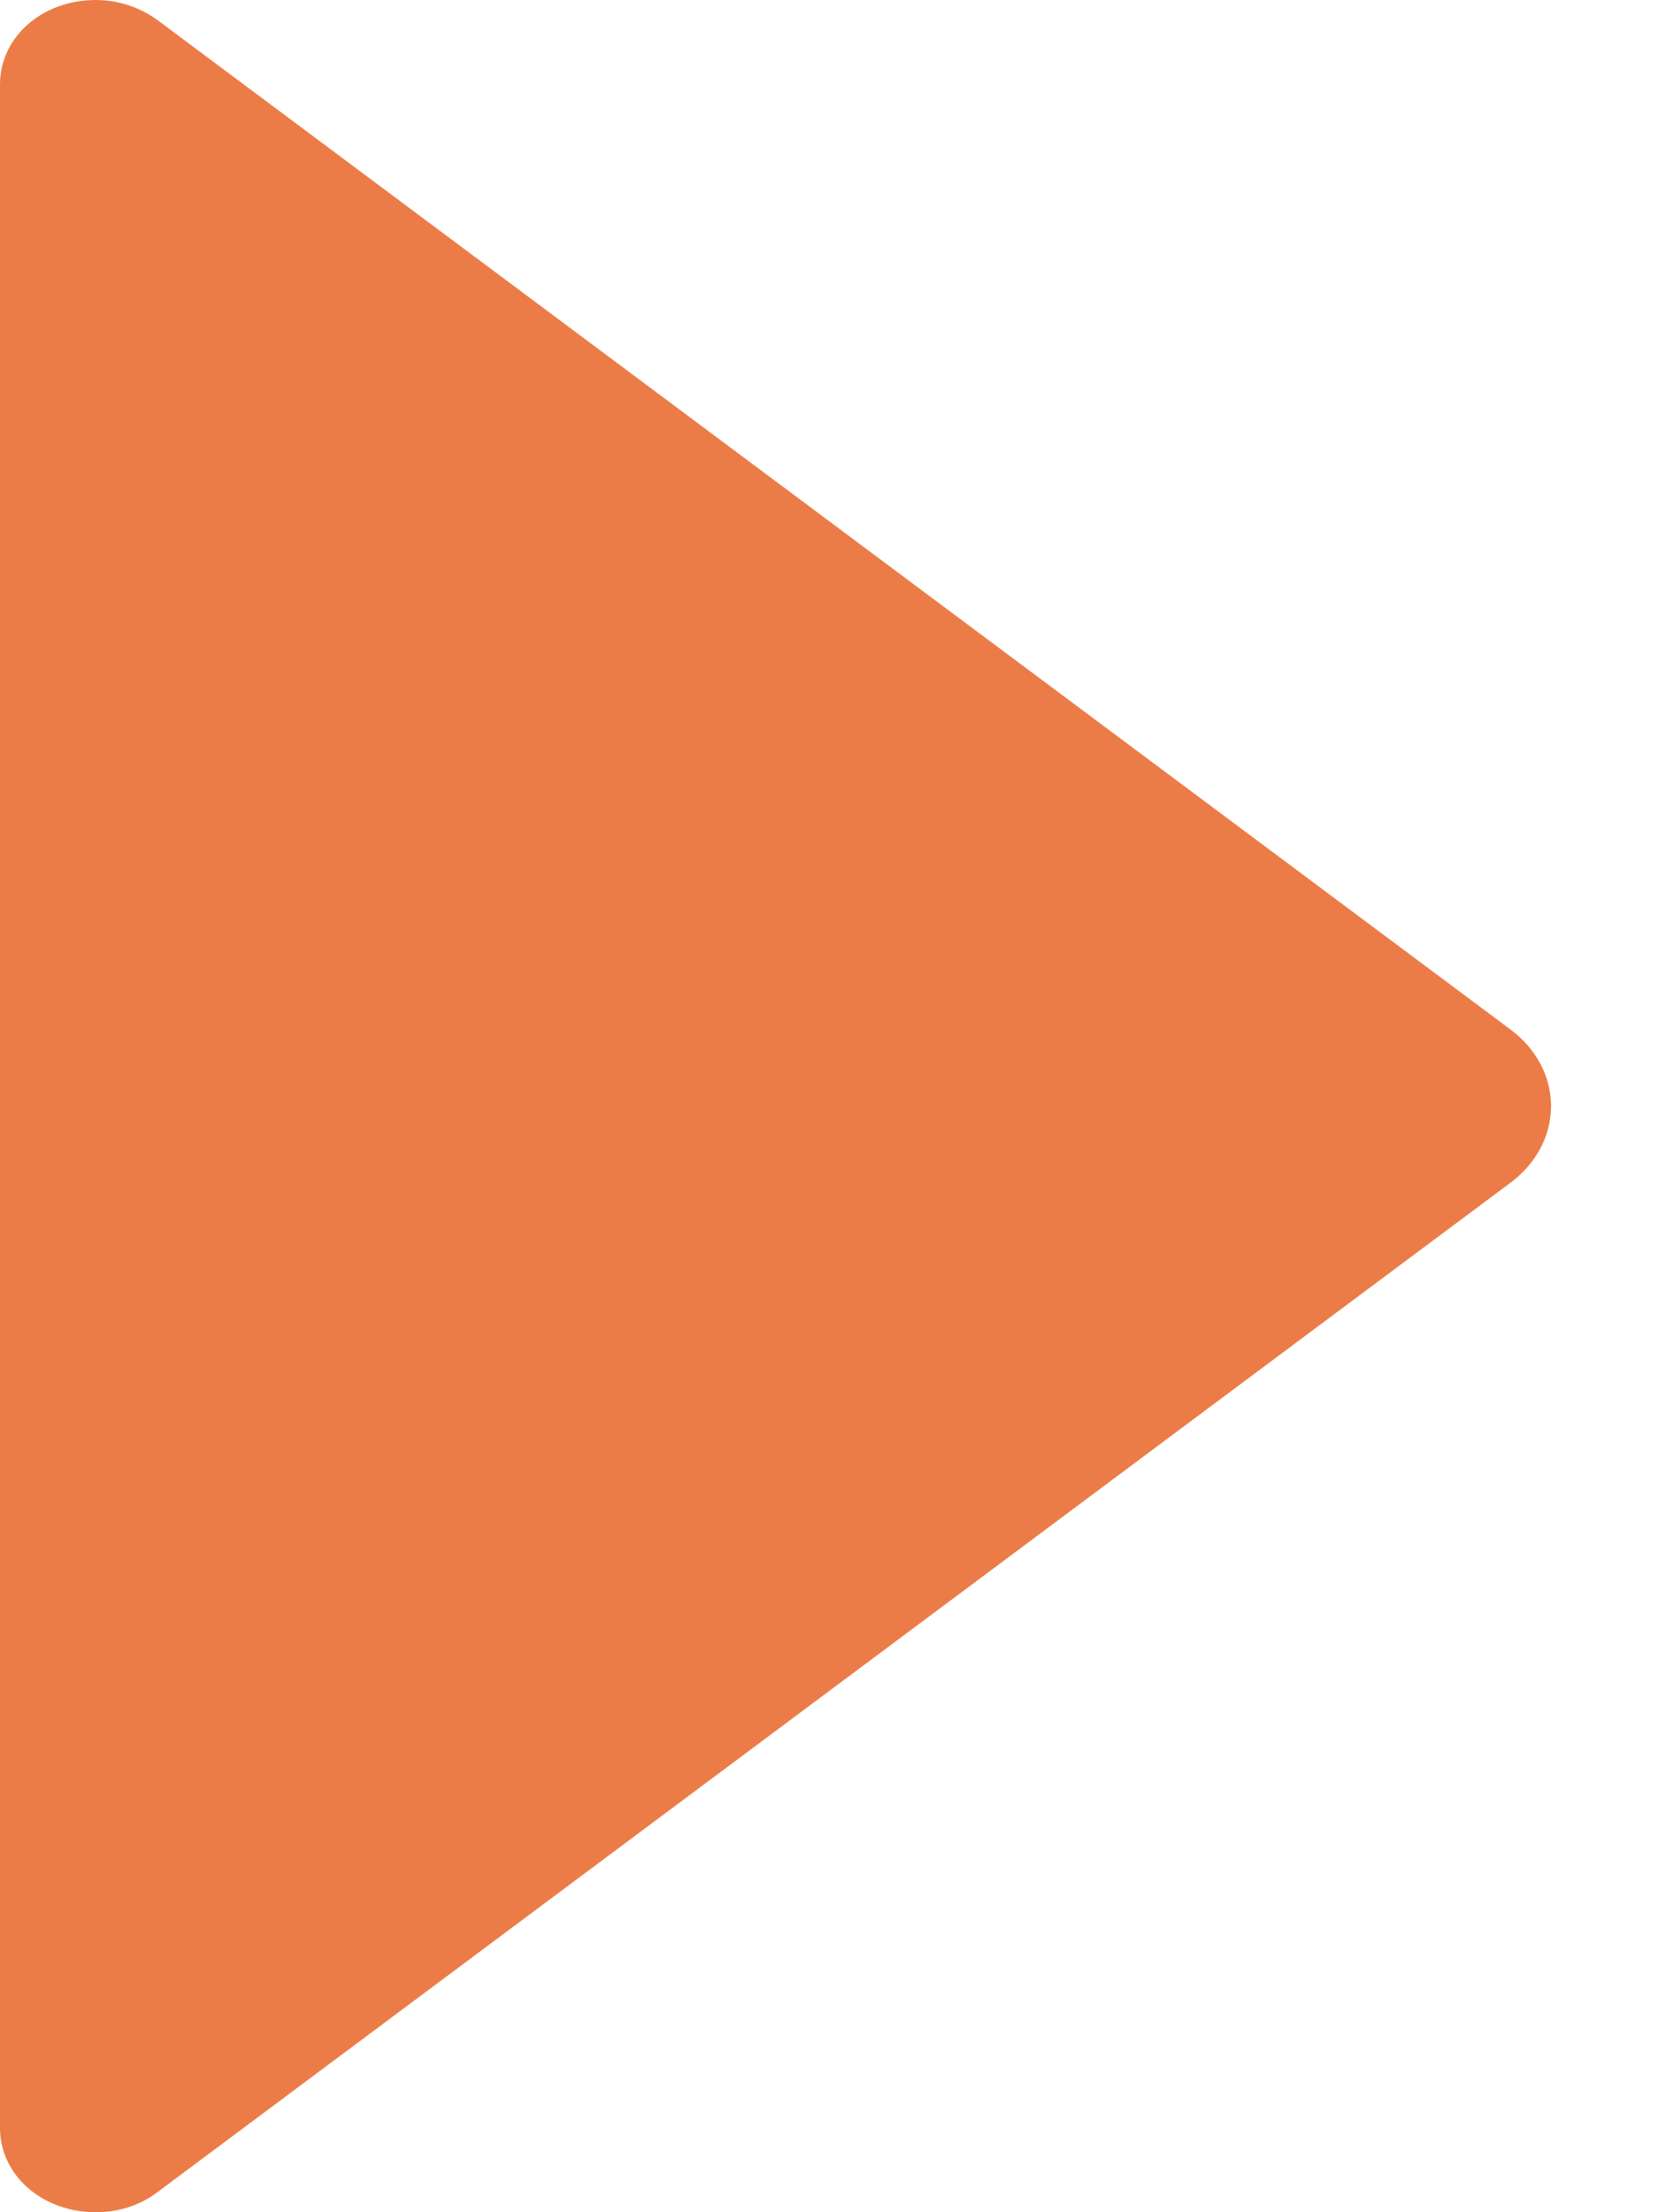 <?xml version="1.0" encoding="UTF-8"?> <svg xmlns="http://www.w3.org/2000/svg" width="15" height="20" viewBox="0 0 15 20" fill="none"><path d="M0.865 20C0.381 20 0 19.664 0 19.239V0.761C0 0.336 0.381 0 0.865 0C1.068 0 1.26 0.064 1.419 0.178L13.658 9.308C13.89 9.481 14.024 9.733 14.024 10C14.024 10.267 13.89 10.519 13.658 10.692L1.419 19.822C1.26 19.941 1.068 20 0.865 20Z" fill="#EC7C47"></path></svg> 